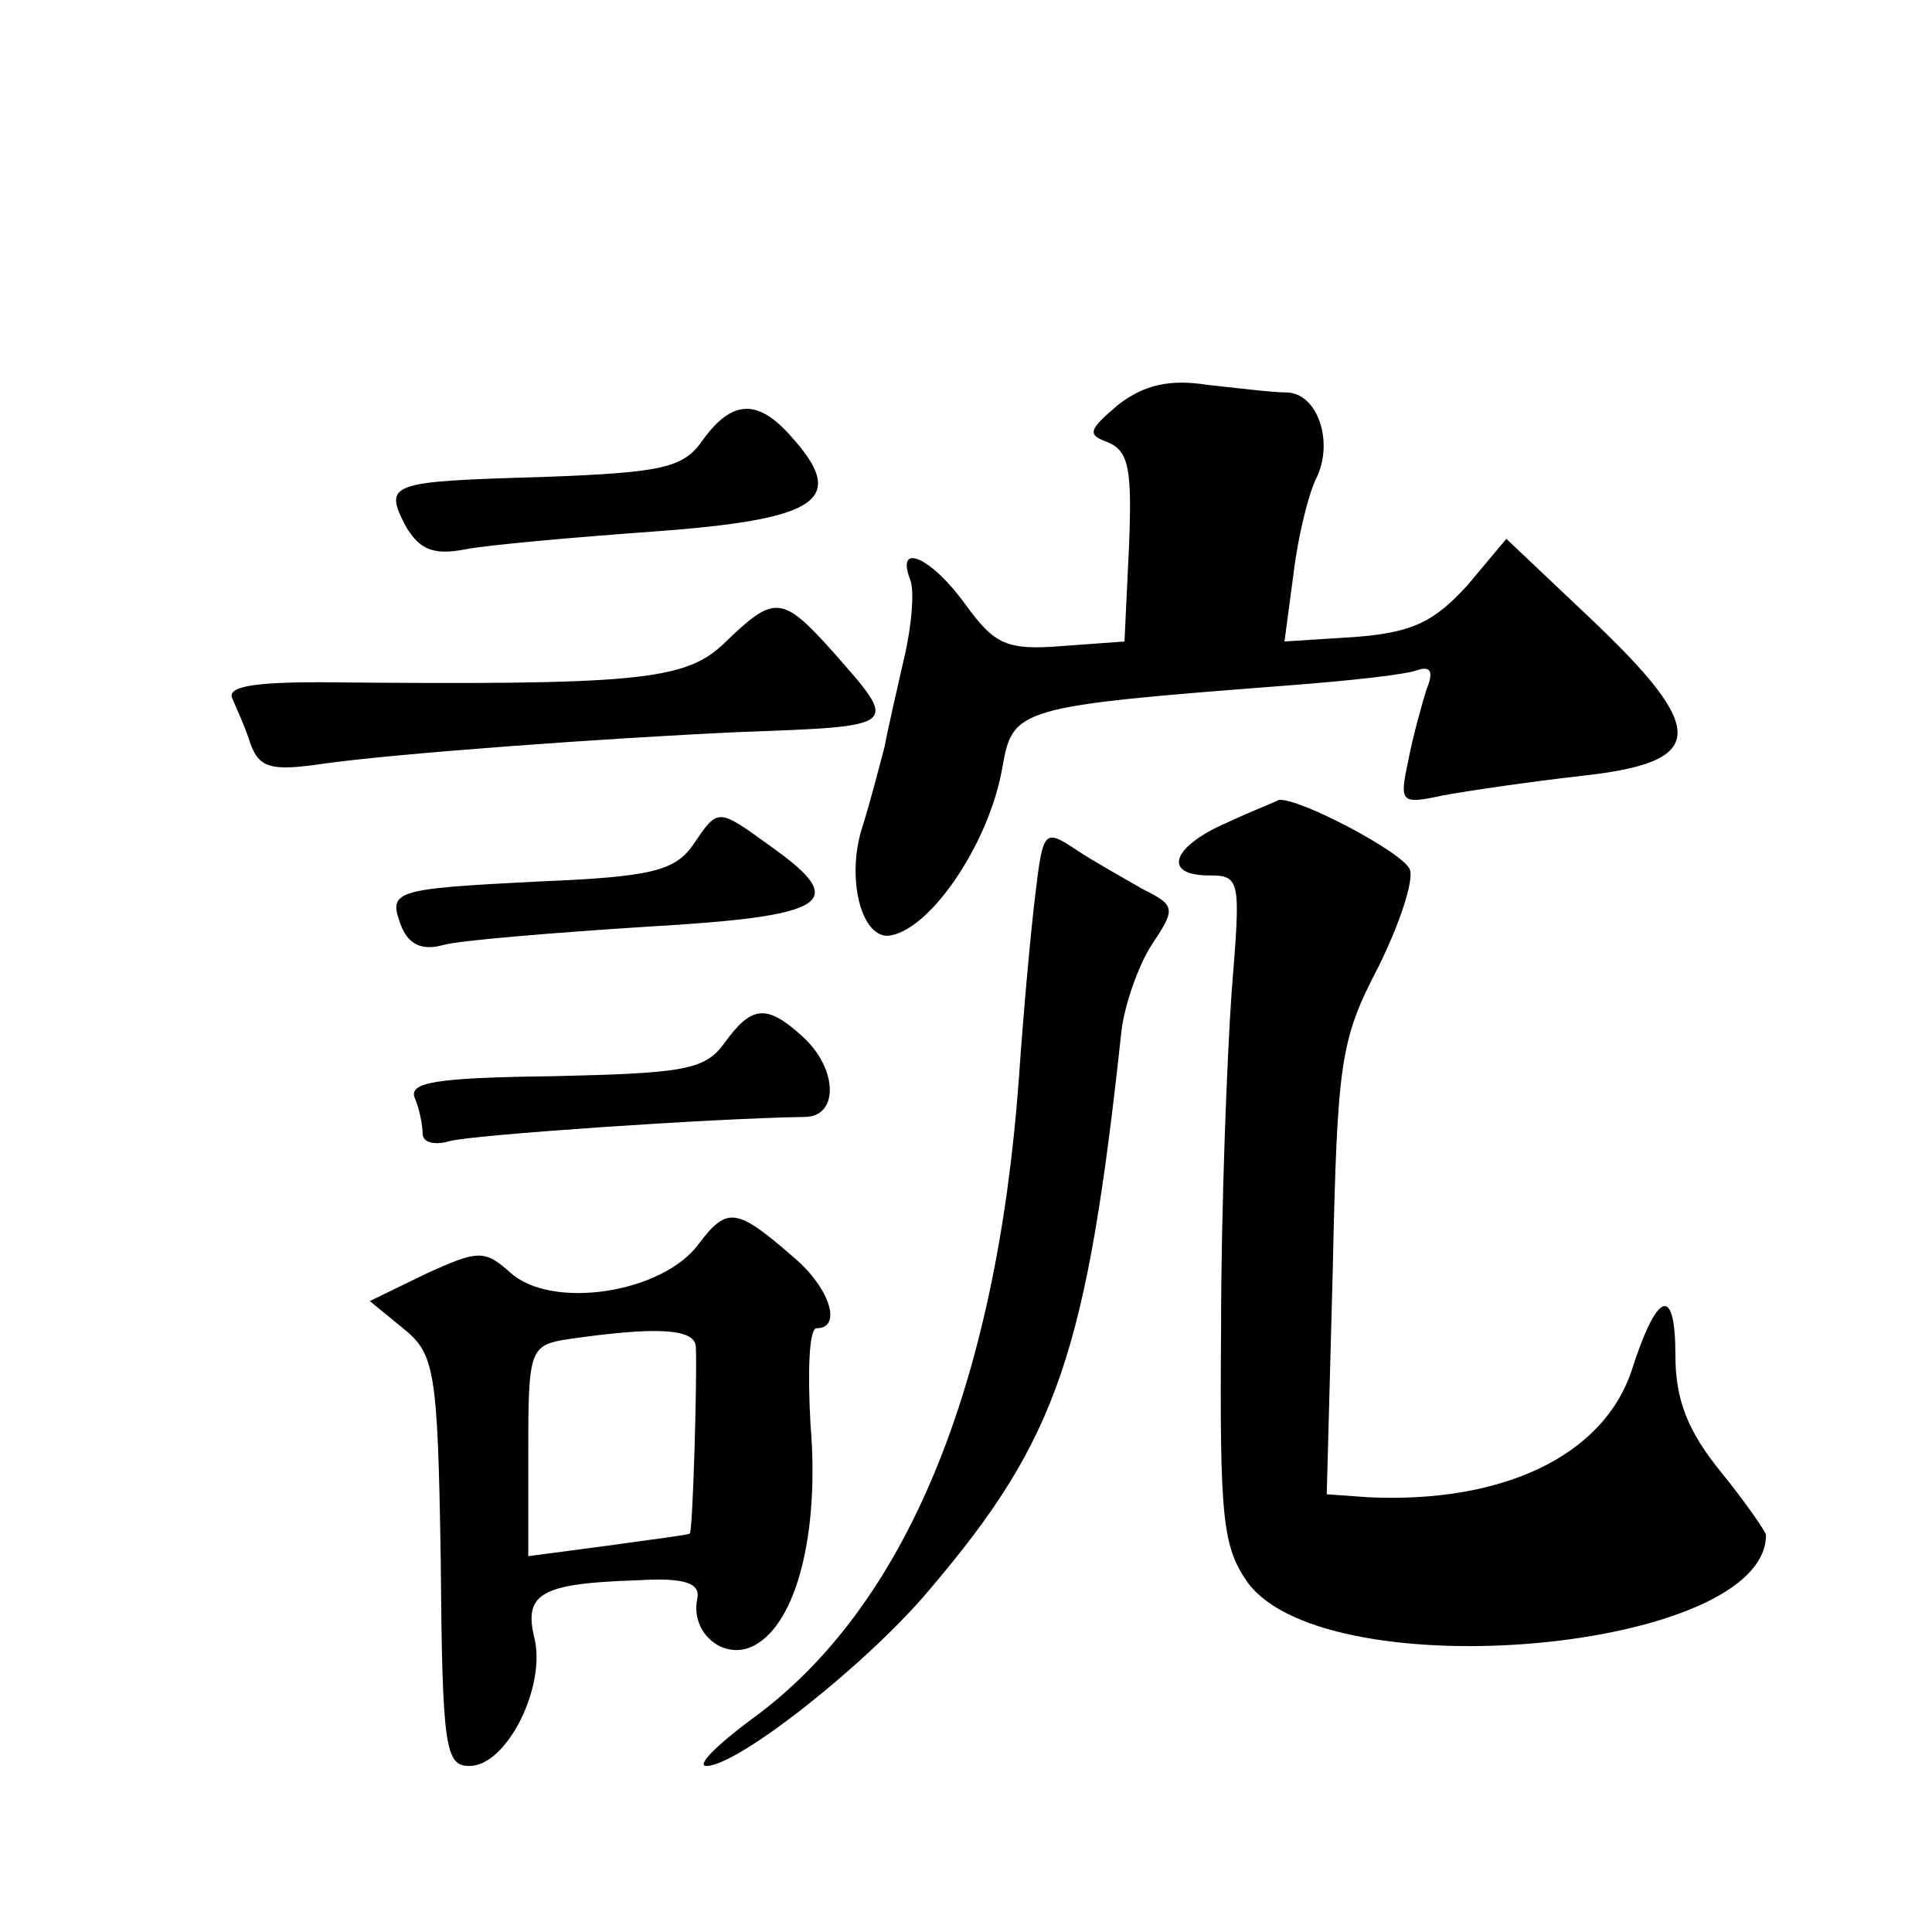 <?xml version="1.0" standalone="no"?>
<!DOCTYPE svg PUBLIC "-//W3C//DTD SVG 20010904//EN"
 "http://www.w3.org/TR/2001/REC-SVG-20010904/DTD/svg10.dtd">
<svg version="1.0" xmlns="http://www.w3.org/2000/svg"
 width="128pt" height="128pt" viewBox="0 0 128 128"
 preserveAspectRatio="xMidYMid meet">
<g transform="translate(0,128) scale(0.1,-0.1)"
fill="#0" stroke="none">
<path d="M741 1012 c-20 -17 -21 -20 -7 -25 14 -6 16 -18 14 -69 l-3 -63 -41 -3
c-37 -3 -45 1 -64 27 -22 31 -47 43 -37 17 3 -7 1 -31 -4 -52 -5 -22 -11 -48 -13
-59 -3 -11 -9 -35 -15 -54 -10 -32 -1 -71 17 -71 27 2 67 60 76 111 7 40 9 41 191
55 39 3 76 7 84 10 9 3 11 -1 6 -13 -3 -10 -9 -31 -12 -47 -6 -28 -5 -29 23 -23
16 3 57 9 92 13 83 9 84 30 6 104 l-56 53 -26 -31 c-22 -24 -36 -31 -74 -34 l-47
-3 6 45 c3 25 10 53 15 63 12 24 1 57 -20 57 -9 0 -33 3 -52 5 -25 4 -42 0 -59
-13z M466 989 c-13 -19 -26 -22 -106 -25 -103 -3 -106 -4 -91 -33 9 -15 18 -19
39 -15 15 3 72 8 127 12 108 8 127 21 89 63 -22 25 -39 24 -58 -2z M480 854 c-26
-25 -57 -28 -268 -26 -45 0 -62 -3 -58 -11 3 -7 9 -20 12 -30 6 -16 14 -18 48 -13
50 7 188 17 276 21 107 4 106 3 62 53 -34 38 -39 38 -72 6z M813 735 c-37 -16 -43
-35 -12 -35 21 0 21 -3 15 -77 -3 -43 -7 -143 -7 -222 -1 -128 1 -146 18 -170 54
-71 343 -45 343 32 0 2 -13 21 -30 42 -22 27 -30 48 -30 77 0 47 -12 43 -29 -10
-19 -57 -86 -88 -174 -84 l-28 2 4 149 c3 138 5 152 30 200 14 28 24 58 21 65 -4
11 -74 48 -87 46 -1 -1 -17 -7 -34 -15z M459 720 c-12 -17 -28 -21 -102 -24 -98
-5 -100 -6 -91 -30 5 -12 14 -16 28 -12 11 3 72 8 134 12 122 7 135 16 83 53 -36
26 -35 26 -52 1z M686 688 c-3 -24 -8 -79 -11 -123 -15 -204 -75 -350 -177 -424
-23 -17 -37 -31 -30 -31 21 0 107 68 148 117 85 100 104 157 127 370 2 17 11 43
20 57 16 24 16 26 -6 37 -12 7 -32 18 -44 26 -21 14 -22 13 -27 -29z M480 589 c-13
-18 -27 -20 -113 -22 -79 -1 -97 -4 -92 -15 3 -7 5 -18 5 -23 0 -6 8 -8 18 -5 14
4 172 15 235 16 23 0 22 32 -1 53 -24 22 -34 21 -52 -4z M463 456 c-24 -33 -98
-44 -125 -19 -17 15 -21 15 -56 -1 l-37 -18 22 -18 c21 -17 23 -27 25 -154 1 -124
3 -136 19 -136 25 0 51 53 43 85 -7 29 4 36 68 38 32 2 42 -2 40 -12 -5 -23 18
-42 38 -31 28 15 43 75 37 146 -2 35 -1 64 4 64 17 0 9 26 -14 46 -39 34 -45 35
-64 10z m-2 -68 c1 -19 -2 -123 -4 -124 -1 -1 -26 -4 -54 -8 l-53 -7 0 70 c0 68
1 70 28 74 56 8 82 7 83 -5z"/>
</g>
</svg>
